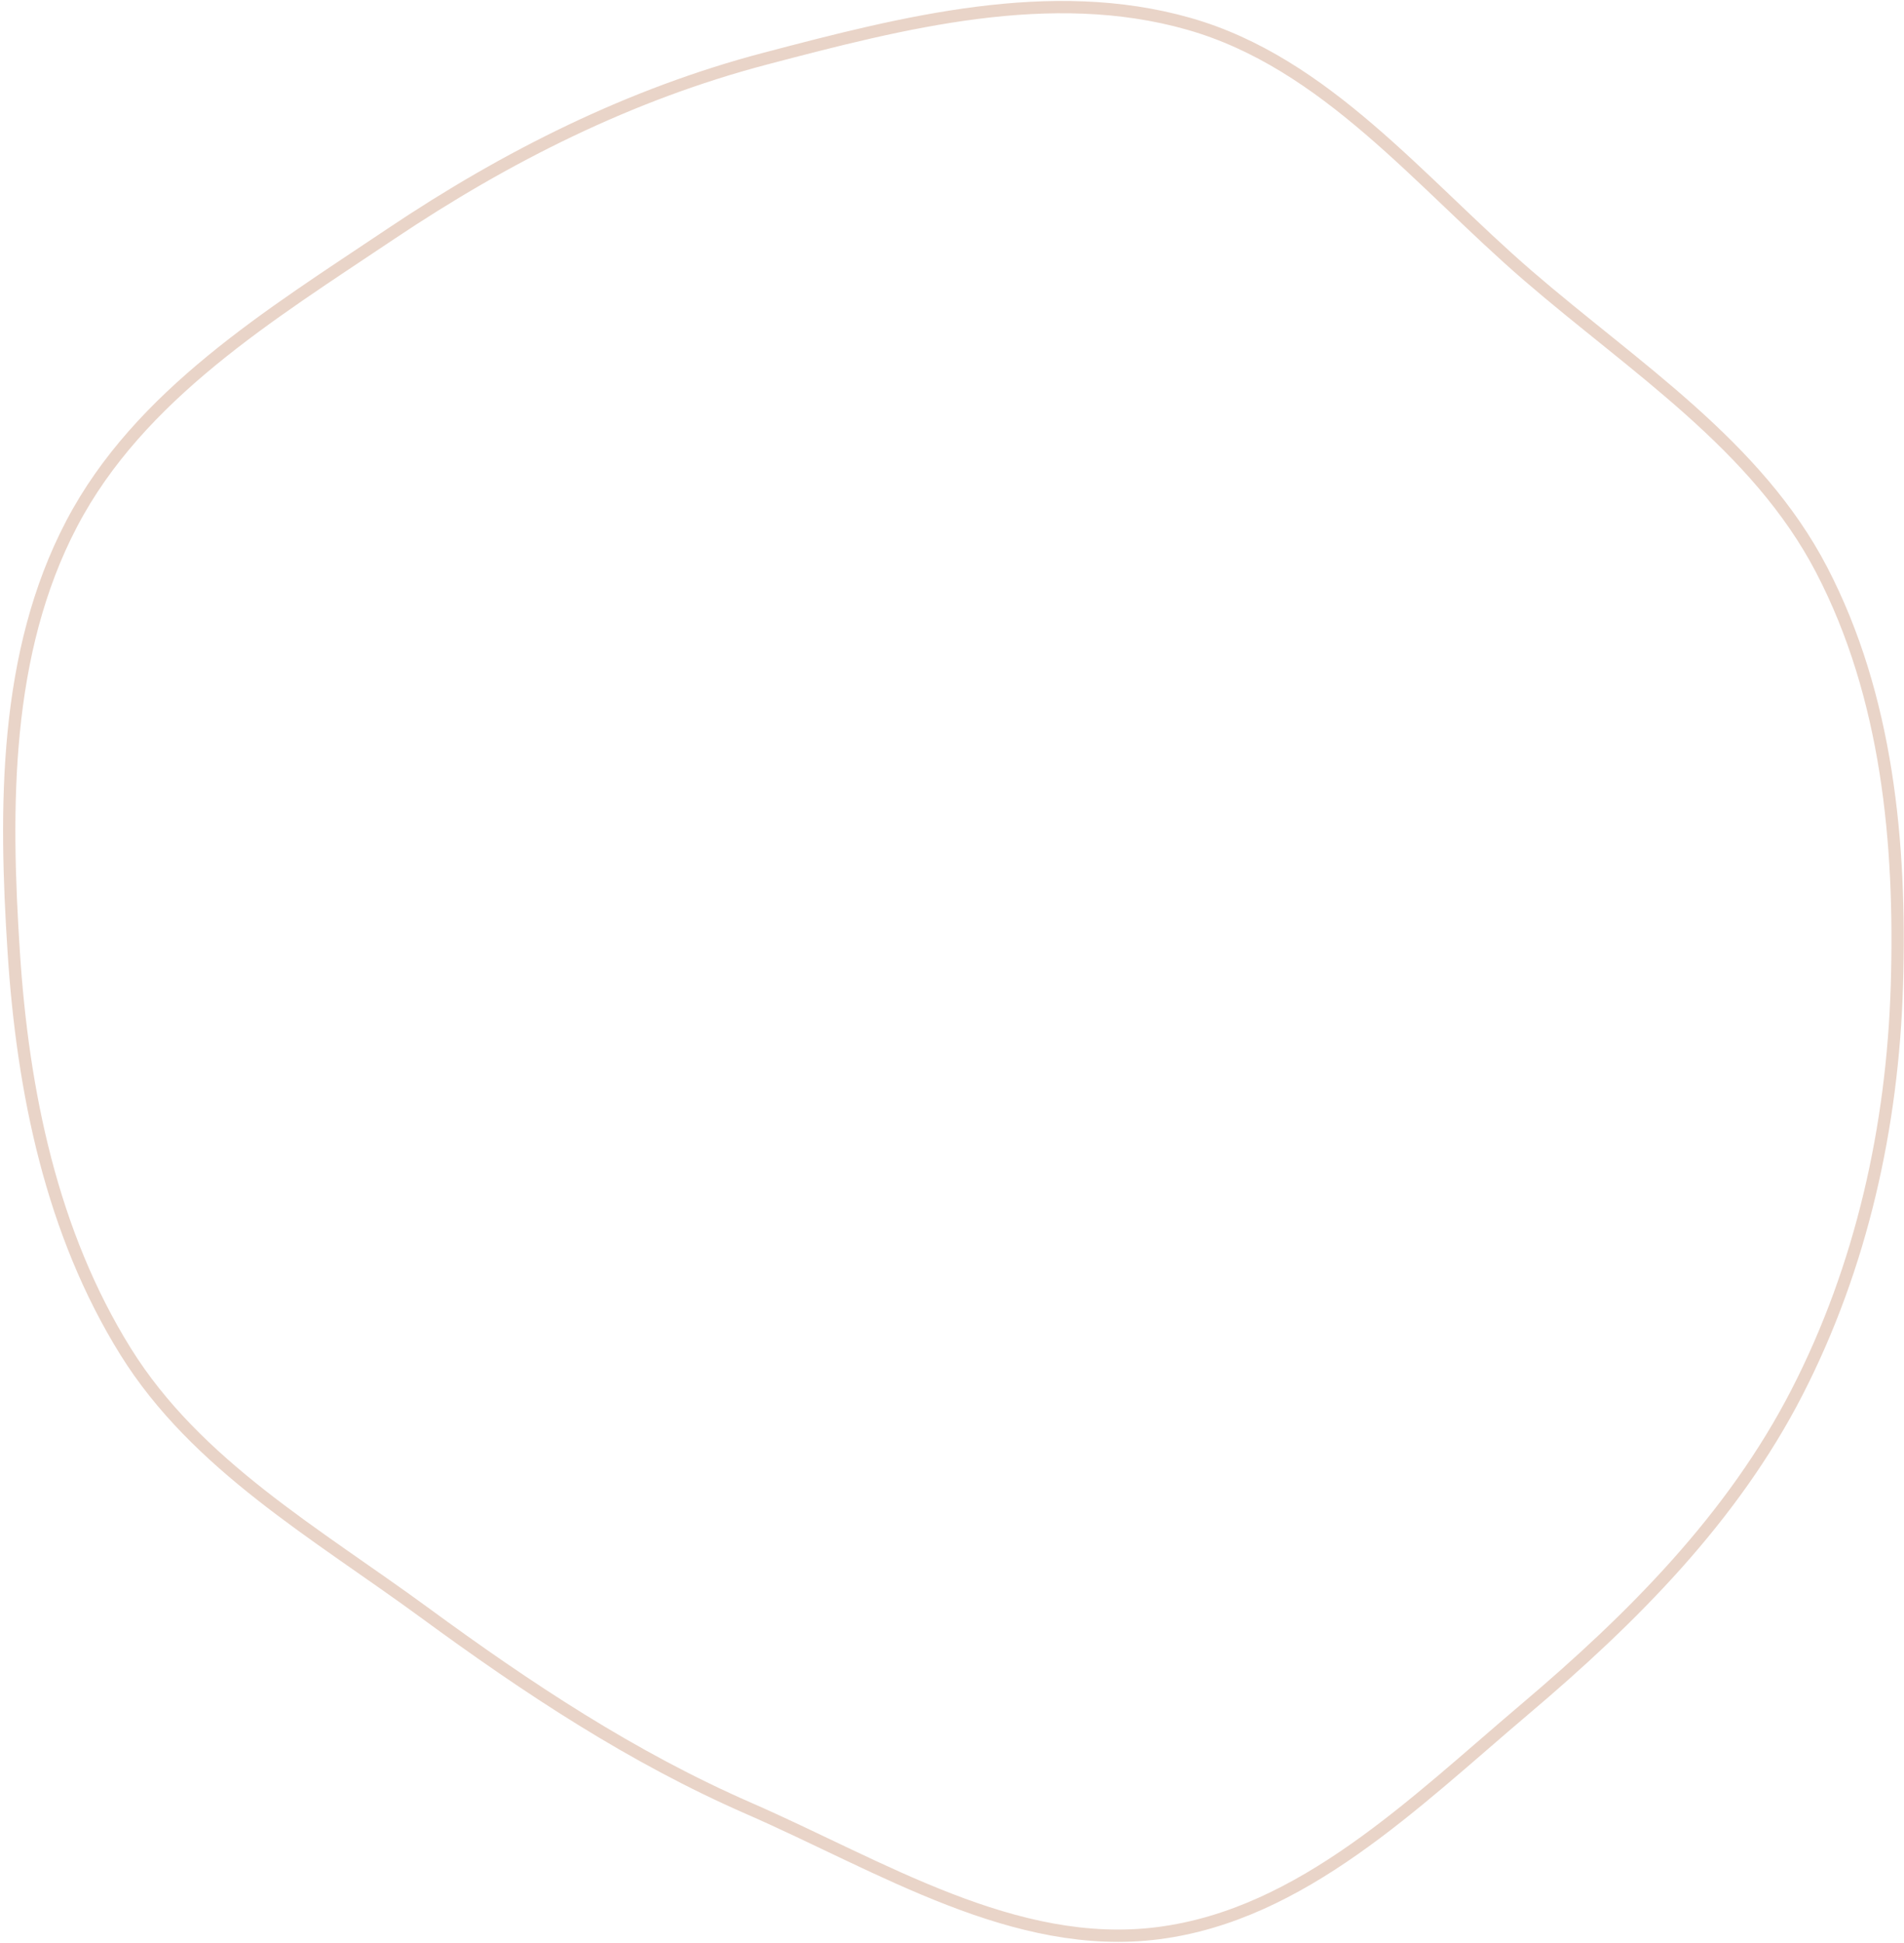 <?xml version="1.0" encoding="UTF-8"?> <svg xmlns="http://www.w3.org/2000/svg" width="600" height="612" viewBox="0 0 600 612" fill="none"> <path fill-rule="evenodd" clip-rule="evenodd" d="M4.335 300.007C1.35 254.08 1.23 205.641 22.625 164.898C43.943 124.302 85.124 99.161 123.203 73.64C159.697 49.182 198.594 29.669 241.073 18.492C284.819 6.983 331.109 -4.877 374.618 7.493C417.848 19.785 447.501 57.503 481.541 86.863C515.01 115.731 553.665 140.298 574.063 179.52C594.767 219.332 599.115 265.48 597.763 310.34C596.419 354.907 586.635 398.958 566.251 438.607C545.949 478.095 514.424 509.681 480.536 538.354C445.644 567.877 410.308 603.105 364.982 608.906C319.854 614.681 277.745 587.851 236.047 569.644C199.099 553.511 166.297 531.781 133.772 507.951C99.72 483.002 61.887 461.539 39.575 425.694C16.293 388.29 7.193 343.98 4.335 300.007Z" stroke="#E9D4C8" stroke-width="3.875"></path> </svg> 